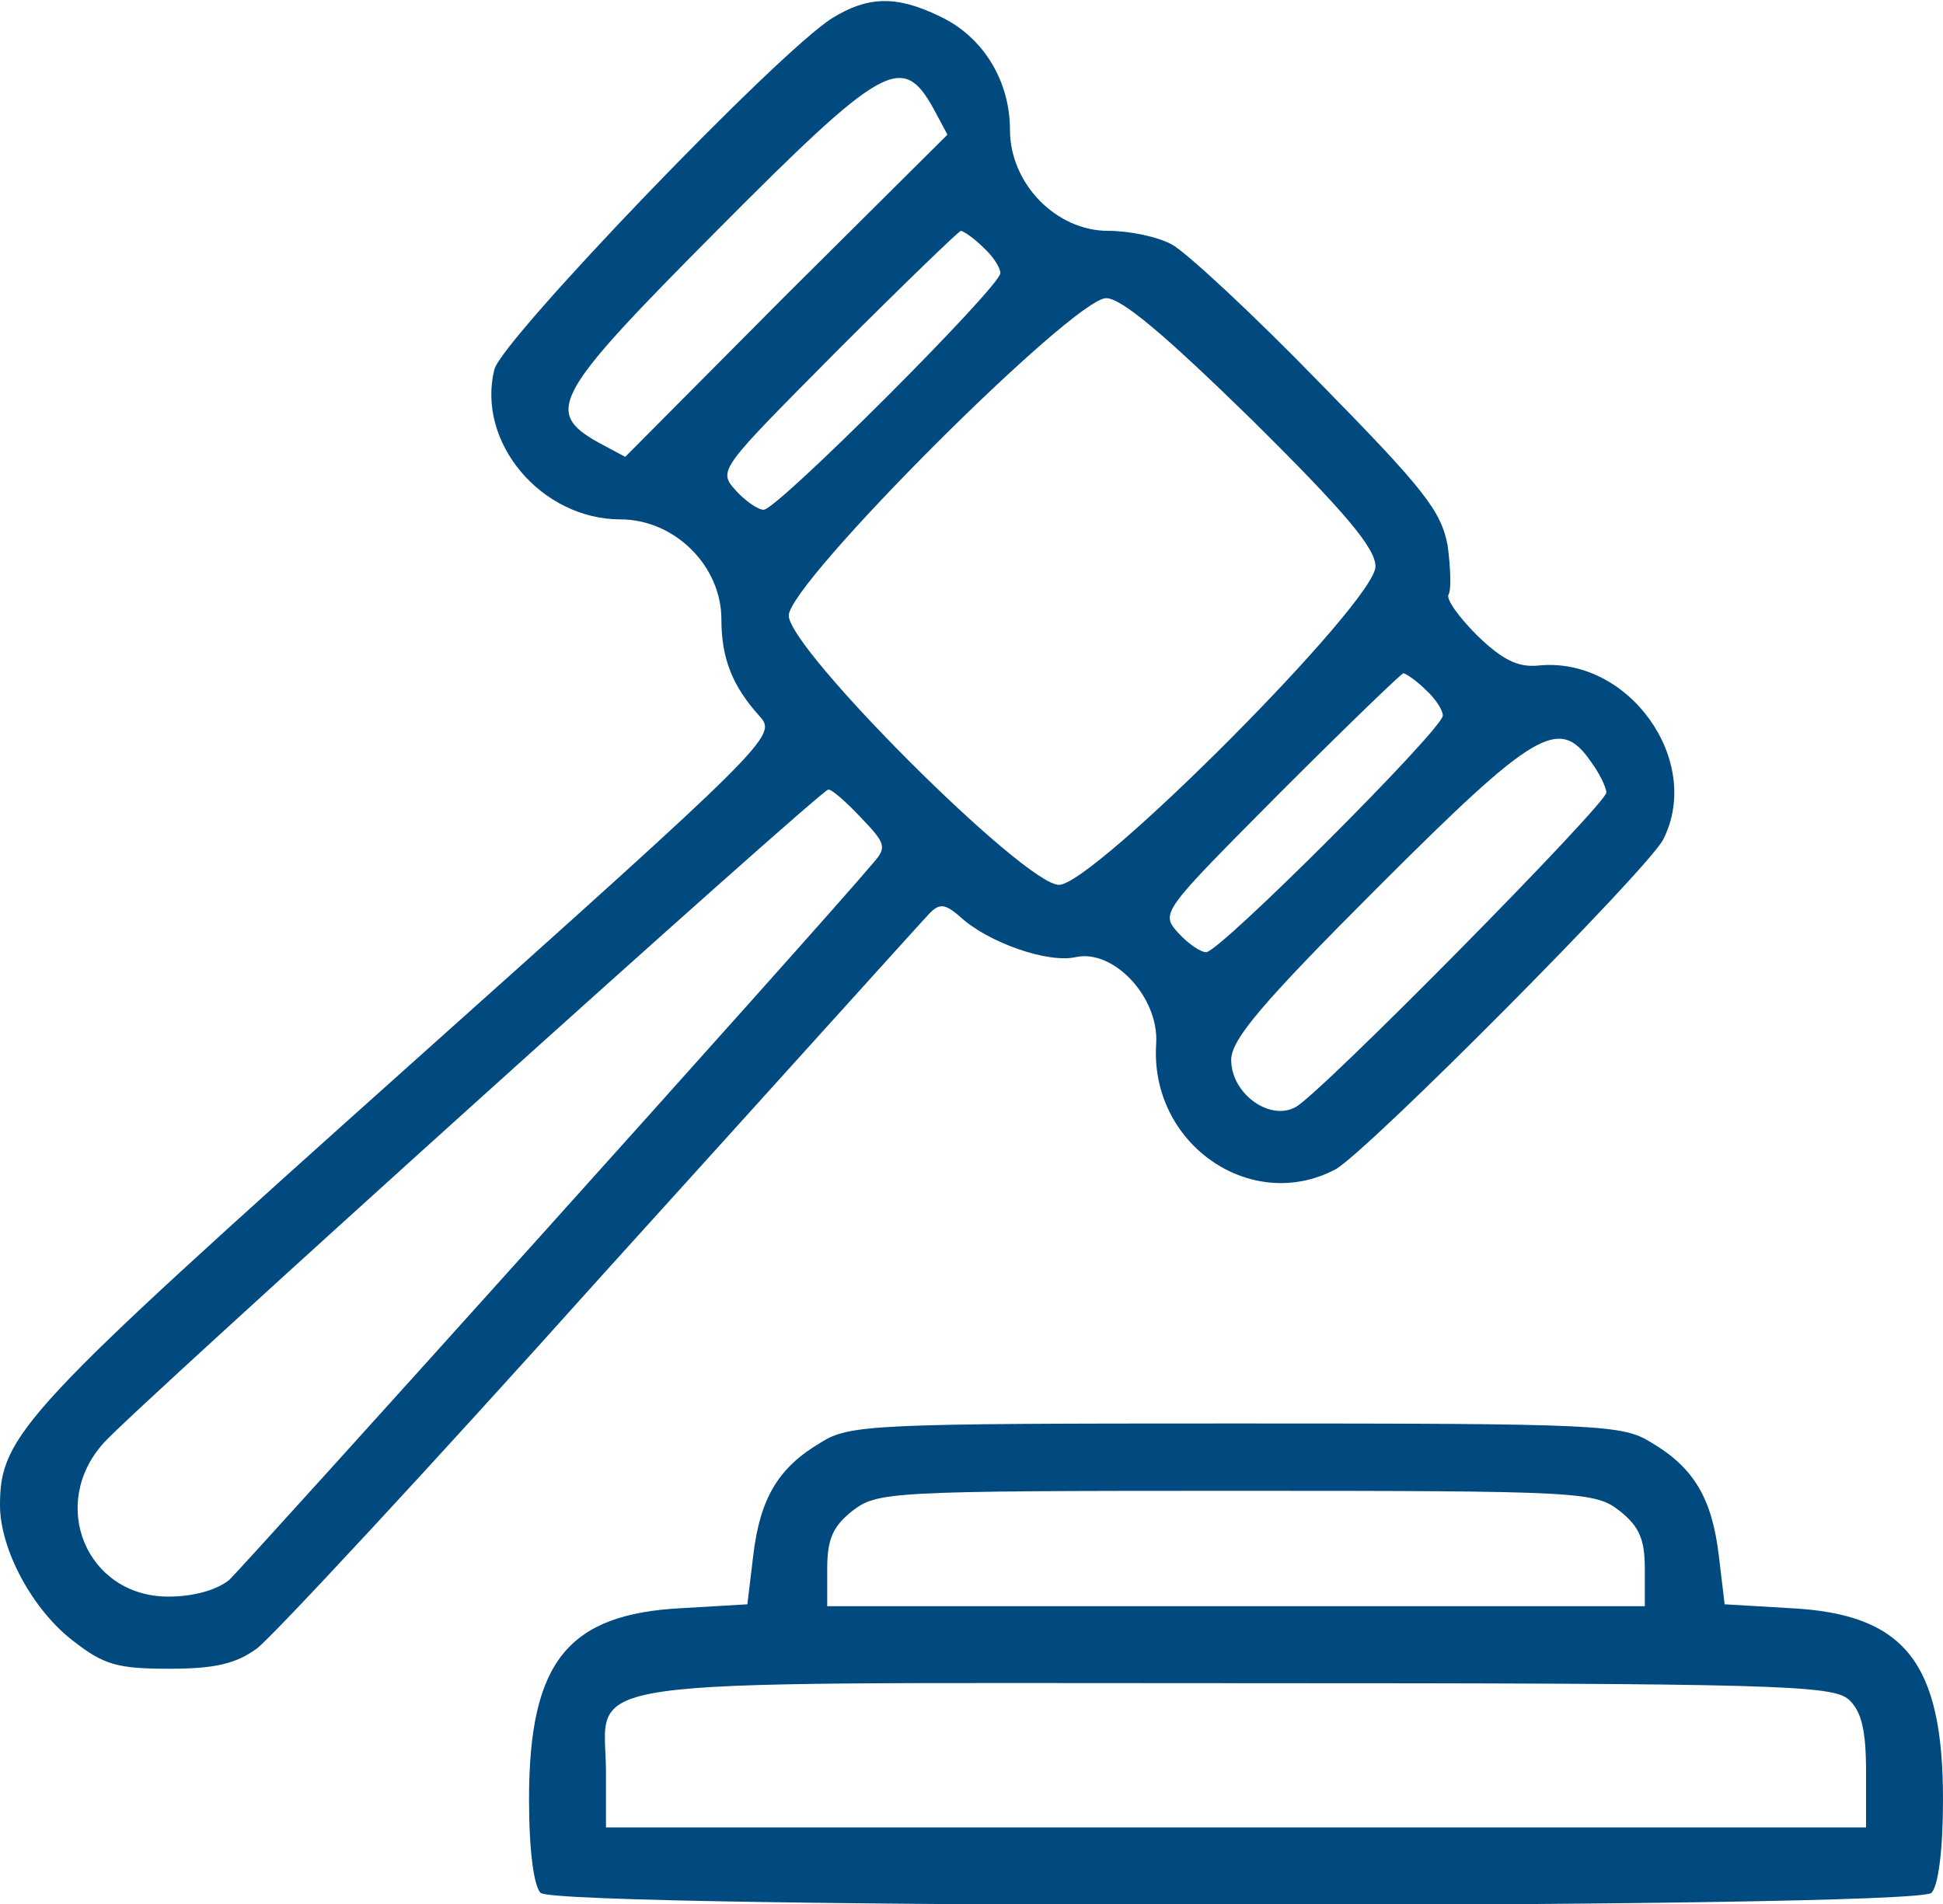 <?xml version="1.0" standalone="no"?>
<!DOCTYPE svg PUBLIC "-//W3C//DTD SVG 20010904//EN"
 "http://www.w3.org/TR/2001/REC-SVG-20010904/DTD/svg10.dtd">
<svg version="1.0" xmlns="http://www.w3.org/2000/svg"
 width="202pt" height="198pt" viewBox="0 0 202 198"
 preserveAspectRatio="xMidYMid meet">

<g transform="translate(0,198) scale(0.1,-0.1)"
fill="#004a80" stroke="none">
<path d="M865 1961 c-56 -35 -343 -334 -351 -365 -19 -76 49 -156 131 -156 56
0 105 -48 105 -104 0 -40 11 -69 40 -101 18 -20 11 -27 -367 -365 -399 -357
-423 -382 -423 -455 0 -46 34 -109 76 -141 32 -25 46 -29 100 -29 47 0 69 5
91 21 15 11 177 185 358 387 182 201 336 372 342 378 10 10 16 9 31 -4 29 -27
92 -49 121 -42 39 8 86 -42 83 -90 -7 -104 98 -177 186 -131 32 17 325 312
341 343 42 82 -36 191 -130 181 -21 -2 -37 6 -63 31 -19 19 -33 38 -30 43 3 5
2 28 -1 51 -7 36 -24 58 -134 170 -69 71 -138 135 -153 143 -15 8 -44 14 -66
14 -54 0 -102 49 -102 105 0 51 -28 97 -73 118 -45 22 -75 21 -112 -2z m105
-93 l15 -28 -168 -167 -167 -168 -28 15 c-57 32 -46 50 125 222 171 172 191
183 223 126z m52 -145 c10 -9 18 -21 18 -27 0 -14 -232 -246 -246 -246 -6 0
-19 9 -29 20 -19 21 -17 22 105 145 69 69 127 125 129 125 2 0 13 -7 23 -17z
m280 -180 c97 -96 128 -133 128 -152 0 -37 -293 -331 -329 -331 -36 0 -281
245 -281 280 0 34 296 330 330 330 16 0 61 -38 152 -127z m180 -280 c10 -9 18
-21 18 -27 0 -14 -232 -246 -246 -246 -6 0 -19 9 -29 20 -19 21 -17 22 105
145 69 69 127 125 129 125 2 0 13 -7 23 -17z m172 -75 c9 -12 16 -27 16 -32 0
-12 -298 -314 -323 -327 -27 -15 -67 14 -67 49 0 21 31 58 152 179 164 164
189 179 222 131z m-759 -58 c26 -27 27 -31 13 -47 -57 -68 -655 -732 -670
-746 -13 -10 -36 -17 -63 -17 -85 0 -125 96 -67 160 31 35 744 678 753 679 3
1 18 -12 34 -29z"/>
<path d="M853 480 c-44 -26 -63 -58 -70 -118 l-6 -50 -68 -4 c-119 -6 -159
-56 -159 -199 0 -53 5 -90 12 -97 17 -17 1429 -17 1446 0 7 7 12 44 12 97 0
143 -40 193 -159 199 l-68 4 -6 50 c-7 60 -26 92 -70 118 -30 19 -53 20 -432
20 -379 0 -402 -1 -432 -20z m831 -71 c20 -16 26 -29 26 -60 l0 -39 -425 0
-425 0 0 39 c0 31 6 44 26 60 26 20 37 21 399 21 362 0 373 -1 399 -21z m238
-196 c13 -12 18 -31 18 -75 l0 -58 -655 0 -655 0 0 57 c0 101 -58 93 653 93
563 0 622 -2 639 -17z"/>
</g>
</svg>
